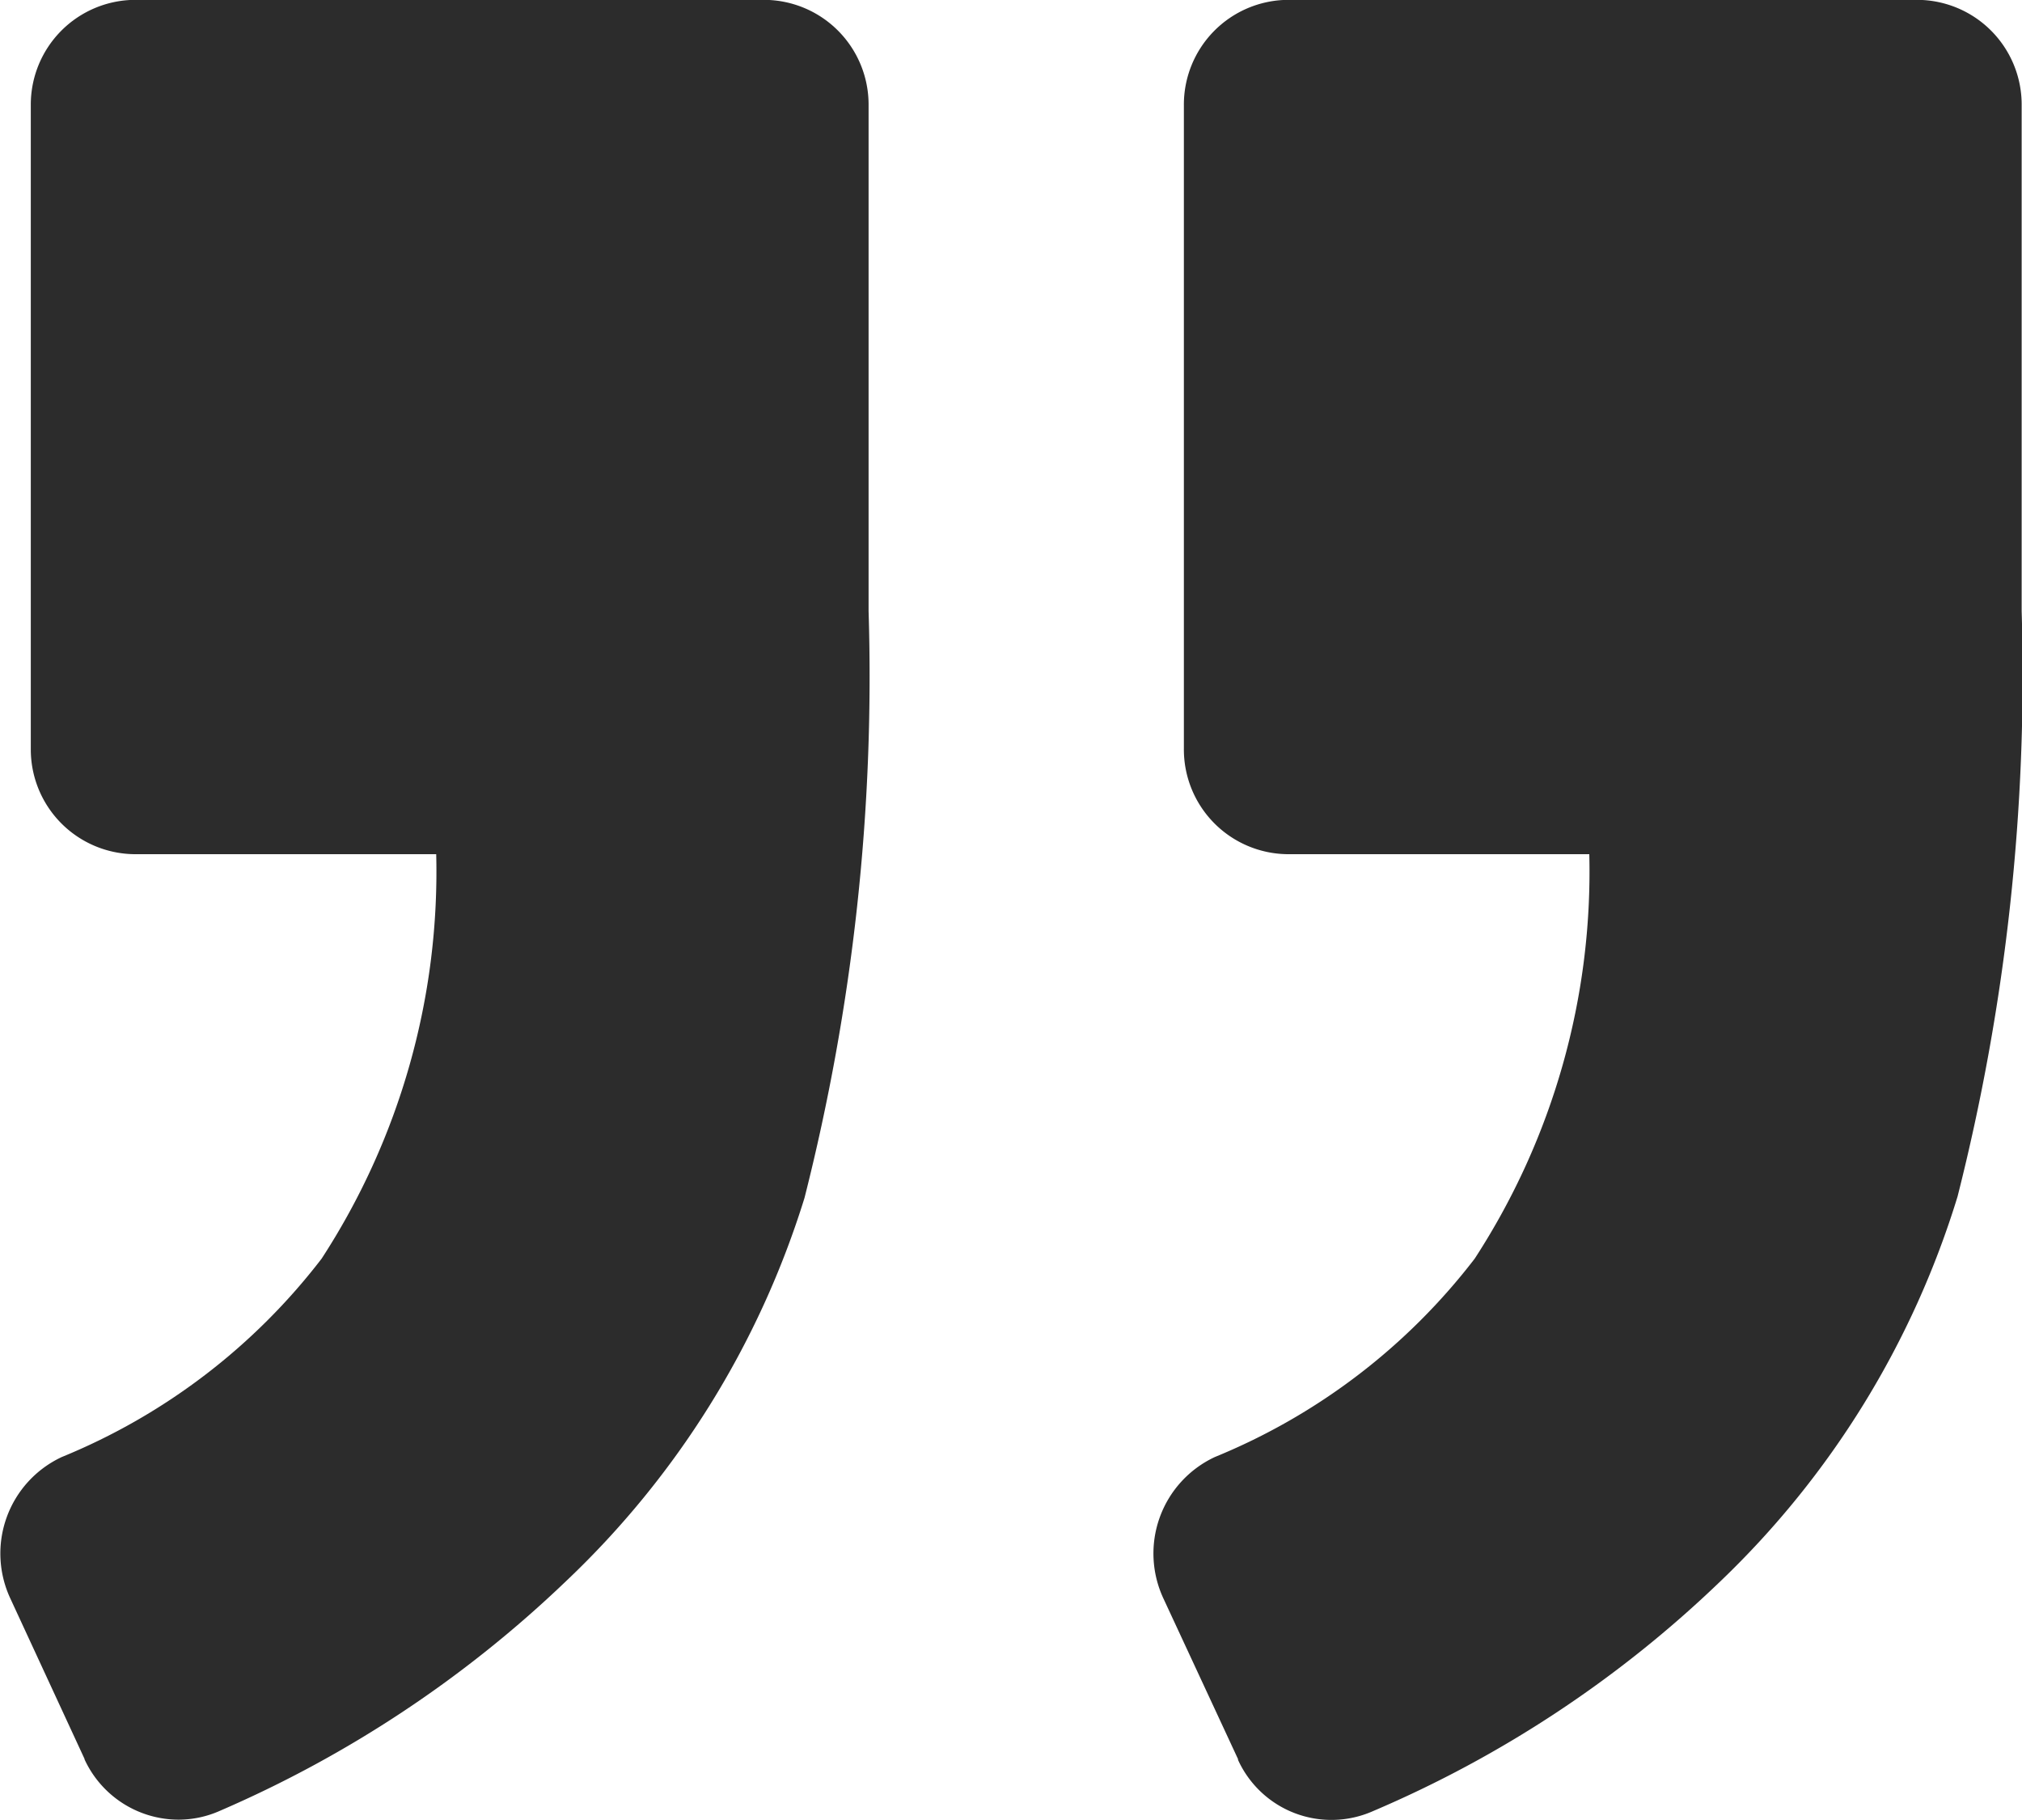 <?xml version="1.0" encoding="UTF-8"?> <svg xmlns="http://www.w3.org/2000/svg" id="Forma_1" data-name="Forma 1" width="30" height="27" viewBox="0 0 30 27"> <path id="Forma_1-2" data-name="Forma 1" d="M283.37,3823.1l-1.108-2.385a1.579,1.579,0,0,1,.763-2.1,9.286,9.286,0,0,0,3.855-2.943,10.528,10.528,0,0,0,1.7-6h-4.477a1.554,1.554,0,0,1-1.538-1.568v-9.538a1.554,1.554,0,0,1,1.538-1.568h9.354a1.554,1.554,0,0,1,1.538,1.568v7.5a31.473,31.473,0,0,1-.951,8.684,13.272,13.272,0,0,1-3.517,5.707,17.087,17.087,0,0,1-5.16,3.413,1.523,1.523,0,0,1-2-.765Zm-17.116-.007-1.1-2.378a1.579,1.579,0,0,1,.763-2.1,9.286,9.286,0,0,0,3.855-2.943,10.528,10.528,0,0,0,1.7-6h-4.477a1.554,1.554,0,0,1-1.538-1.568v-9.538a1.554,1.554,0,0,1,1.538-1.568h9.354a1.554,1.554,0,0,1,1.538,1.568v7.5a31.429,31.429,0,0,1-.951,8.706,13.211,13.211,0,0,1-3.538,5.685,17.377,17.377,0,0,1-5.136,3.407,1.512,1.512,0,0,1-.616.131A1.539,1.539,0,0,1,266.254,3823.1Z" transform="translate(-265 -3797)" fill="#2c2c2c"></path> </svg> 